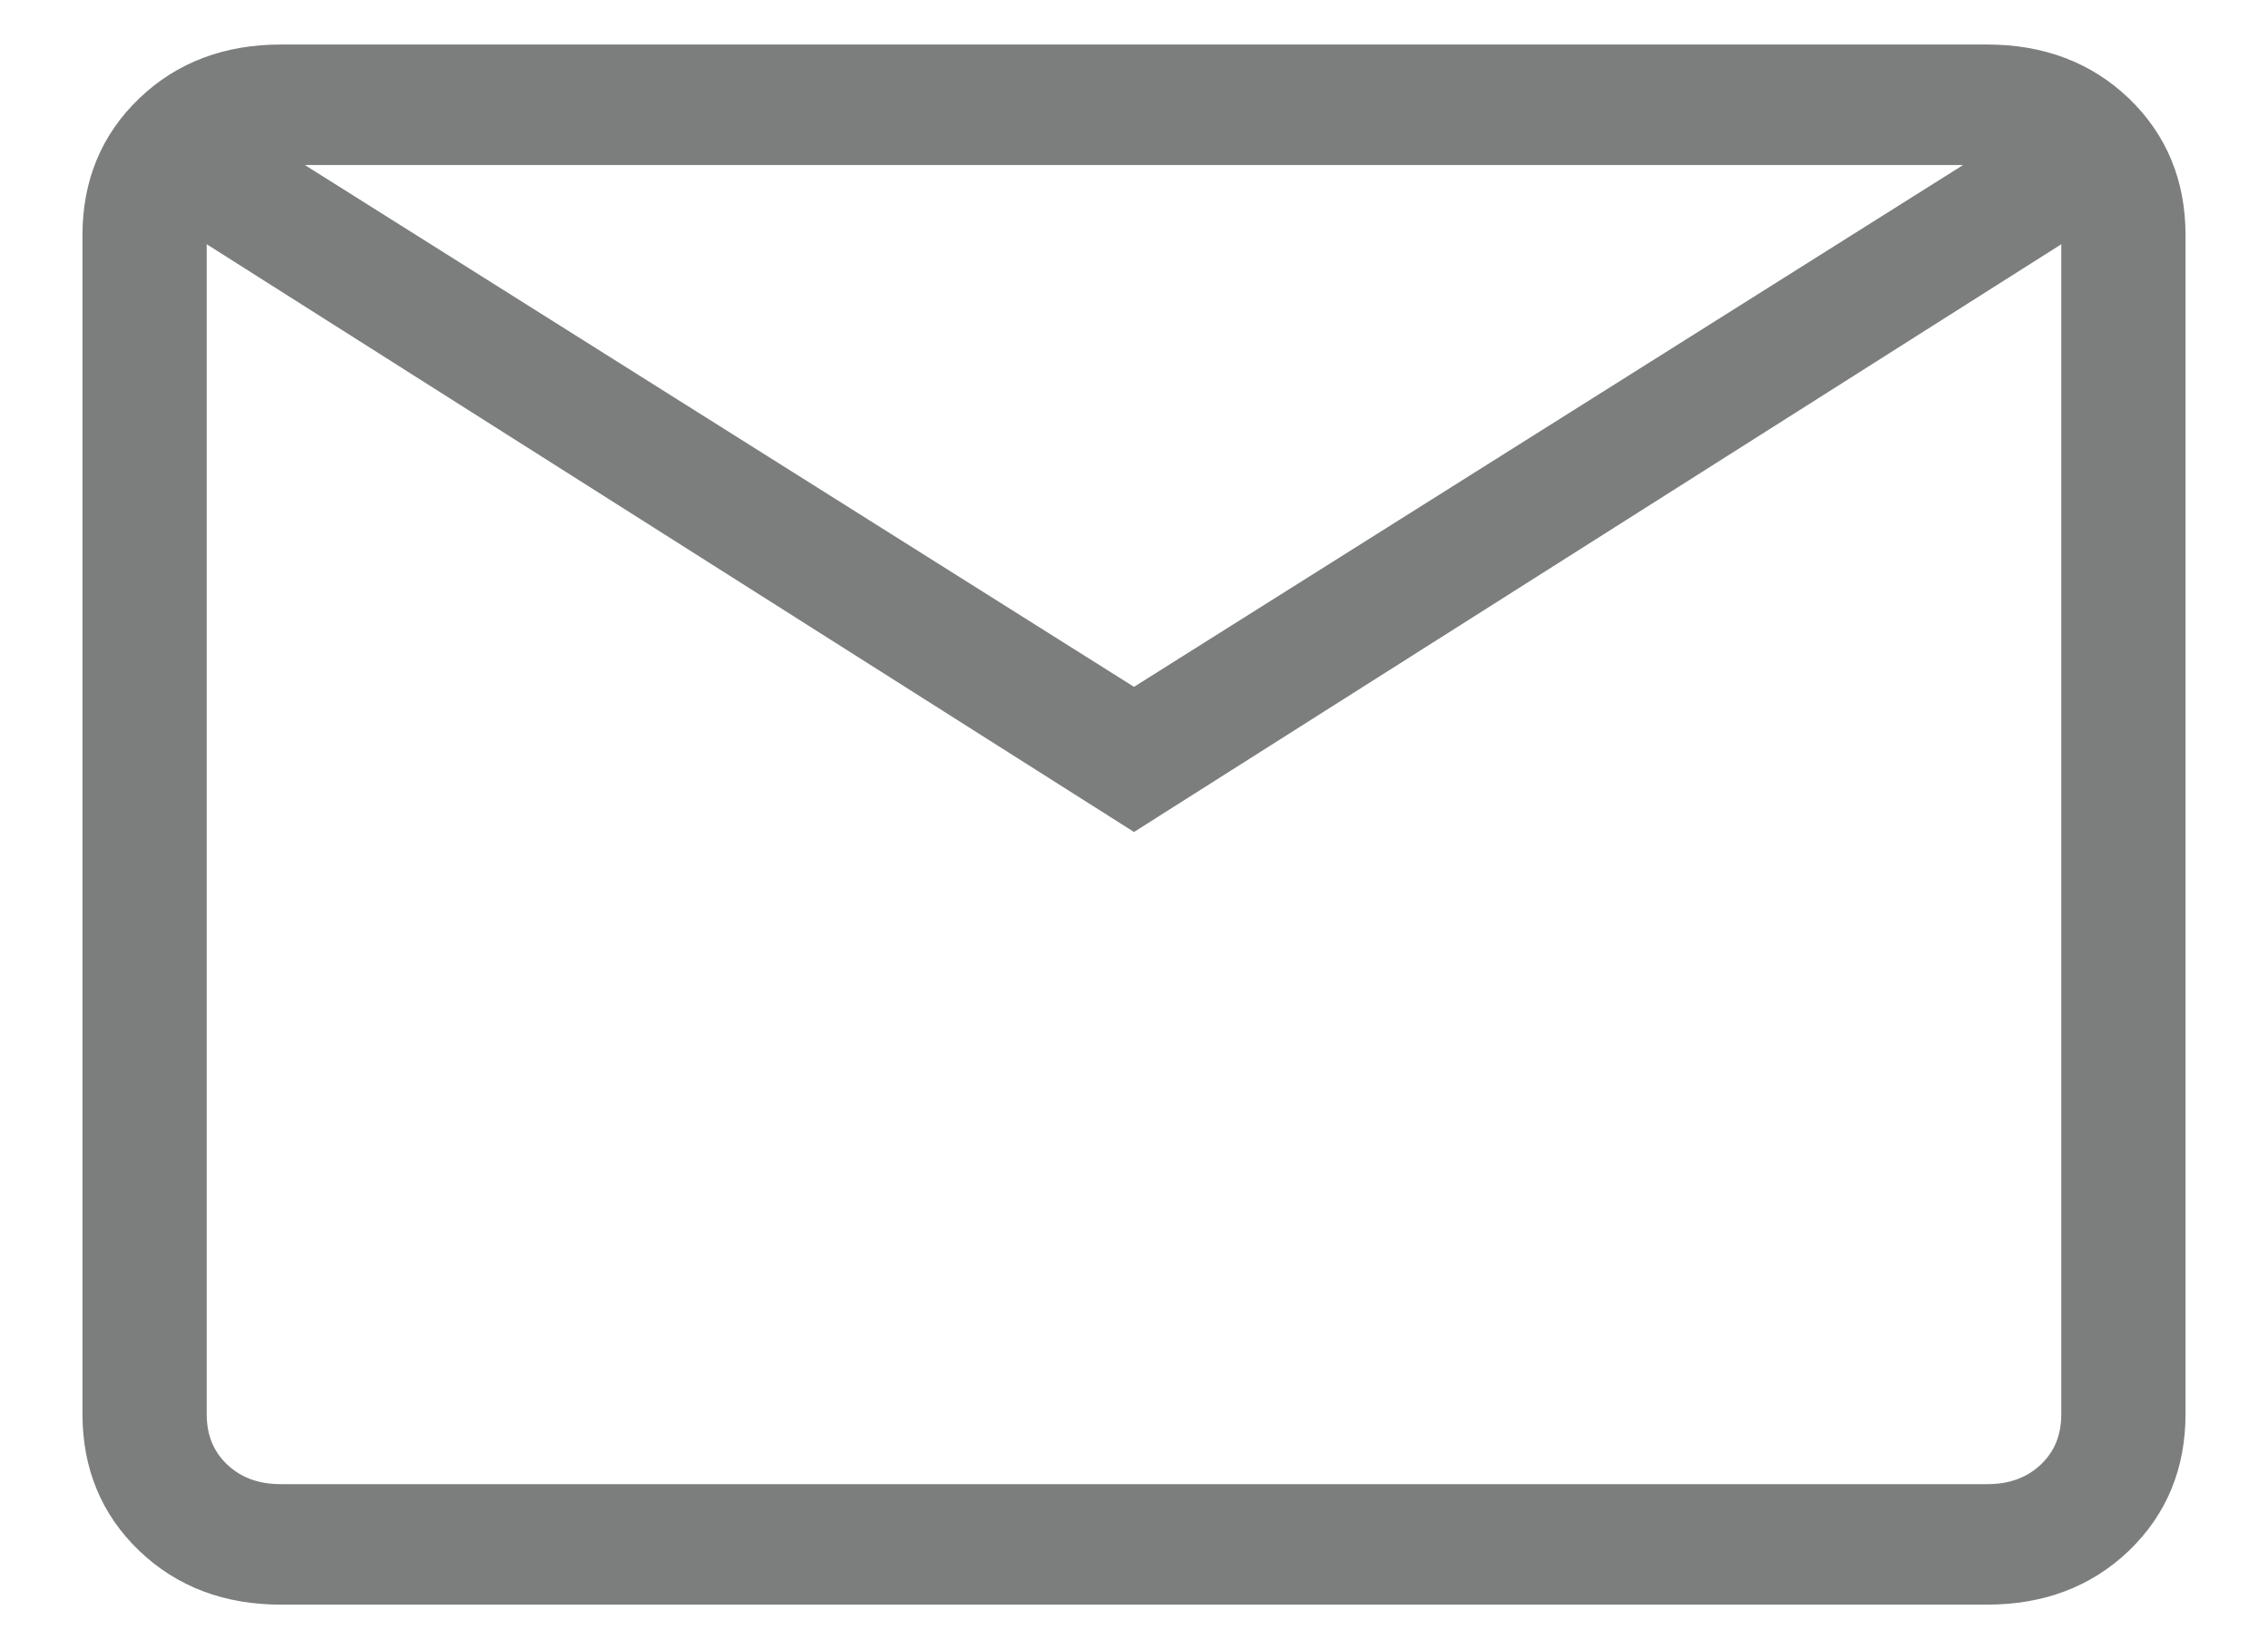 <svg width="22" height="16" viewBox="0 0 22 16" fill="none" xmlns="http://www.w3.org/2000/svg">
<g opacity="0.6">
<path d="M2.724 15.368C2.226 15.368 1.814 15.213 1.489 14.901C1.163 14.589 1 14.195 1 13.719V2.281C1 1.805 1.163 1.411 1.489 1.099C1.814 0.787 2.226 0.632 2.724 0.632H19.276C19.774 0.632 20.186 0.787 20.512 1.099C20.837 1.411 21 1.805 21 2.281V13.719C21 14.195 20.837 14.589 20.512 14.901C20.186 15.213 19.774 15.368 19.276 15.368H2.724ZM11 7.835L1.805 2.006V13.719C1.805 13.975 1.891 14.186 2.063 14.351C2.236 14.516 2.456 14.599 2.724 14.599H19.276C19.544 14.599 19.764 14.516 19.937 14.351C20.109 14.186 20.195 13.975 20.195 13.719V2.006L11 7.835ZM11 6.9L19.736 1.401H2.264L11 6.9ZM1.805 2.006V1.401V13.719C1.805 13.975 1.891 14.186 2.063 14.351C2.236 14.516 2.456 14.599 2.724 14.599H1.805V2.006Z" fill="#242727"/>
<path d="M1.805 2.006L11 7.835L20.195 2.006V13.719C20.195 13.975 20.109 14.186 19.937 14.351C19.764 14.516 19.544 14.599 19.276 14.599H2.724M1.805 2.006V13.719M1.805 2.006V1.401V13.719M1.805 2.006V14.599H2.724M1.805 13.719C1.805 13.975 1.891 14.186 2.063 14.351C2.236 14.516 2.456 14.599 2.724 14.599M2.724 15.368C2.226 15.368 1.814 15.213 1.489 14.901C1.163 14.589 1 14.195 1 13.719V2.281C1 1.805 1.163 1.411 1.489 1.099C1.814 0.787 2.226 0.632 2.724 0.632H19.276C19.774 0.632 20.186 0.787 20.512 1.099C20.837 1.411 21 1.805 21 2.281V13.719C21 14.195 20.837 14.589 20.512 14.901C20.186 15.213 19.774 15.368 19.276 15.368H2.724ZM11 6.9L19.736 1.401H2.264L11 6.9Z" stroke="#242727" stroke-width="0.4"/>
</g>
</svg>
